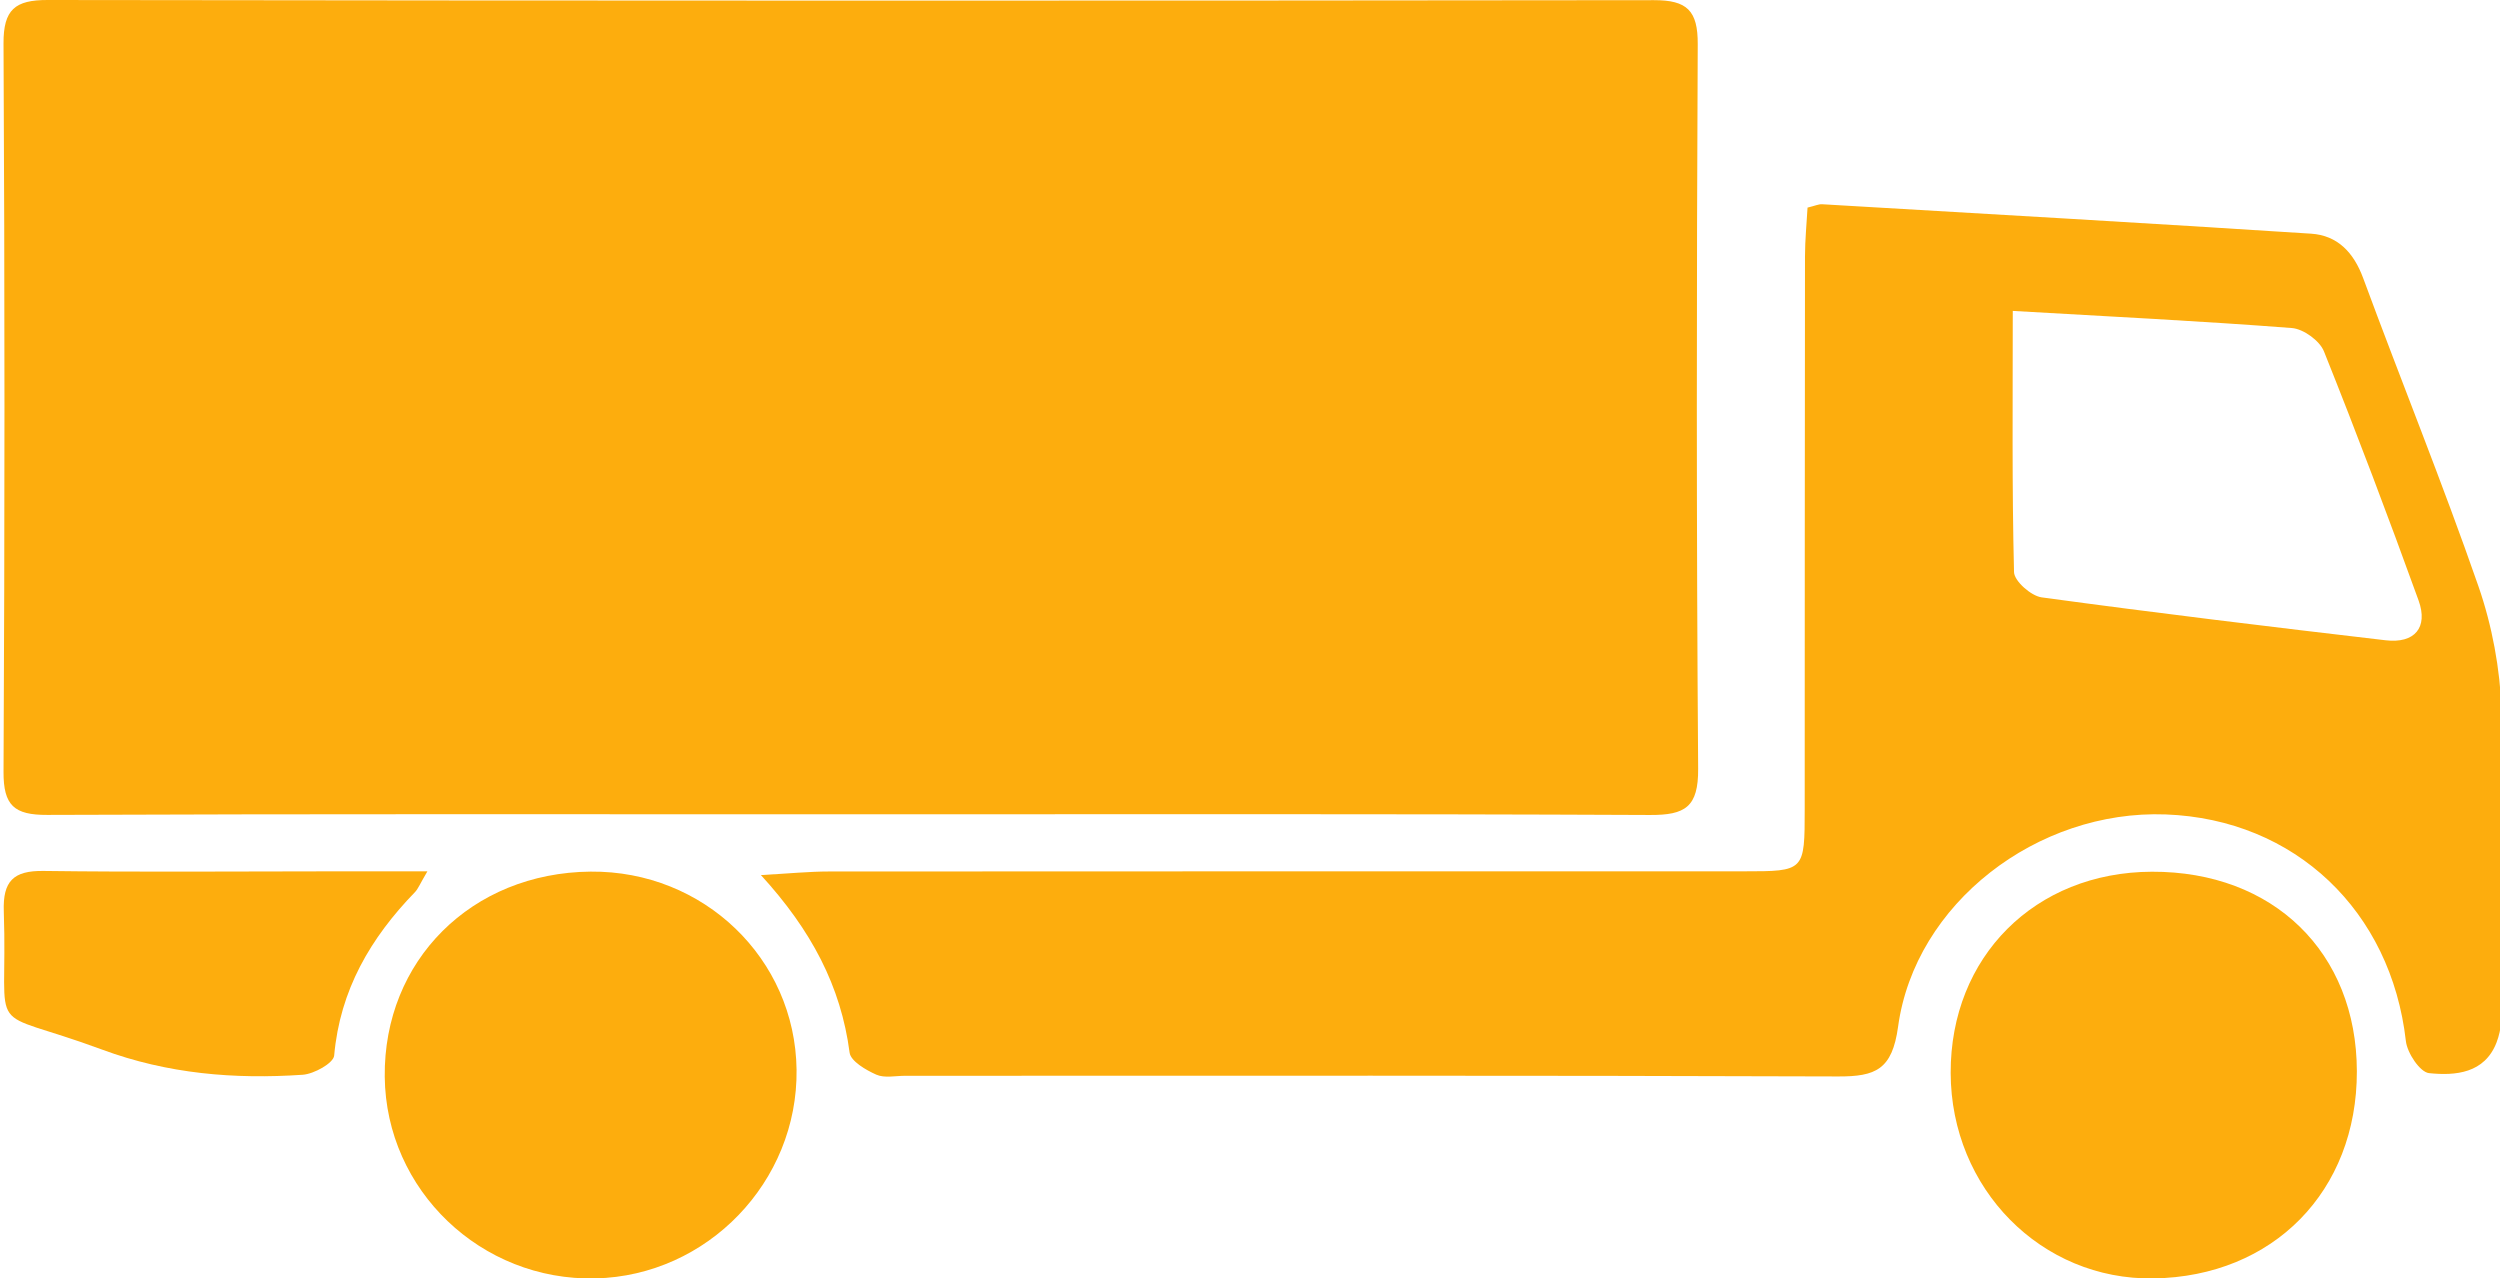 <?xml version="1.0" encoding="utf-8"?>
<!-- Generator: Adobe Illustrator 16.0.0, SVG Export Plug-In . SVG Version: 6.00 Build 0)  -->
<!DOCTYPE svg PUBLIC "-//W3C//DTD SVG 1.1//EN" "http://www.w3.org/Graphics/SVG/1.1/DTD/svg11.dtd">
<svg version="1.1" id="Layer_1" xmlns="http://www.w3.org/2000/svg" xmlns:xlink="http://www.w3.org/1999/xlink" x="0px" y="0px"
	 width="508.053px" height="259.81px" viewBox="0 0 508.053 259.81" enable-background="new 0 0 508.053 259.81"
	 xml:space="preserve">
<g>
	<path fill-rule="evenodd" clip-rule="evenodd" fill="#FDAD0D" d="M173.187,165.482c54.035,0,108.07-0.114,162.105,0.14
		c7.199,0.033,9.866-1.612,9.808-9.42c-0.362-49.074-0.319-98.153-0.084-147.23c0.032-6.83-2.171-8.949-8.892-8.939
		C227.312,0.169,118.497,0.153,9.684,0C3.062-0.01,0.679,1.929,0.715,8.86c0.258,49.324,0.255,98.651,0.002,147.976
		c-0.036,6.866,2.171,8.8,8.879,8.771C64.124,165.384,118.655,165.482,173.187,165.482z"/>
	<path fill-rule="evenodd" clip-rule="evenodd" fill="#FDAD0D" d="M168.515,177.104c61.955-0.042,123.91-0.027,185.864-0.033
		c12.37-0.002,12.373-0.014,12.377-12.701c0.013-37.421,0.008-74.842,0.057-112.262c0.004-3.367,0.343-6.734,0.518-9.92
		c1.536-0.367,2.258-0.721,2.955-0.681c33.125,1.944,66.255,3.839,99.366,5.981c5.378,0.35,8.664,3.798,10.602,9.051
		c7.711,20.899,16.104,41.557,23.413,62.592c2.79,8.033,4.408,16.807,4.706,25.307c0.688,19.554,0.287,39.148,0.198,58.725
		c-0.011,2.918-0.191,6.041-1.226,8.707c-2.424,6.26-8.347,6.773-13.712,6.214c-1.834-0.19-4.433-4.084-4.706-6.509
		c-3.004-26.468-22.524-45.083-48.804-46.066c-26.093-0.977-50.974,18.078-54.394,43.148c-1.193,8.726-4.575,10.127-12.183,10.1
		c-63.193-0.23-126.388-0.129-189.58-0.134c-1.982-0.001-4.218,0.509-5.883-0.232c-2.124-0.942-5.196-2.735-5.426-4.479
		c-1.763-13.513-7.783-24.883-18.022-36.08C160.321,177.521,164.418,177.107,168.515,177.104z M409.292,116.263
		c0.045,1.822,3.459,4.84,5.605,5.133c23.271,3.176,46.589,5.992,69.916,8.723c5.881,0.688,8.69-2.572,6.69-8.104
		c-6.142-16.973-12.517-33.865-19.23-50.617c-0.867-2.164-4.175-4.553-6.514-4.733c-18.458-1.424-36.955-2.336-56.722-3.48
		C409.038,81.715,408.862,98.996,409.292,116.263z"/>
	<path fill-rule="evenodd" clip-rule="evenodd" fill="#FDAD0D" d="M78.188,218.838c0.25,23.032,19.559,41.505,42.815,40.96
		c22.753-0.531,41.159-19.633,40.876-42.42c-0.28-22.57-18.889-40.463-41.854-40.247C95.822,177.358,77.932,195.194,78.188,218.838z
		"/>
	<path fill-rule="evenodd" clip-rule="evenodd" fill="#FDAD0D" d="M396.418,218.042c0.063,23.535,18.399,42.112,41.216,41.76
		c24.34-0.377,41.371-17.725,41.33-42.097c-0.043-24.156-16.973-40.638-41.654-40.552
		C413.554,177.233,396.354,194.433,396.418,218.042z"/>
	<path fill-rule="evenodd" clip-rule="evenodd" fill="#FDAD0D" d="M86.857,177.074c-7.686,0-13.559-0.001-19.433,0
		c-19.535,0.006-39.072,0.177-58.605-0.079c-6.122-0.079-8.255,2.098-8.049,8.196c0.902,26.672-4.463,19.064,19.964,28.104
		c13.365,4.947,26.894,6.058,40.77,5.121c2.308-0.156,6.271-2.369,6.406-3.902c1.178-13.316,7.386-23.9,16.417-33.215
		C84.97,180.637,85.313,179.685,86.857,177.074z"/>
</g>
</svg>
